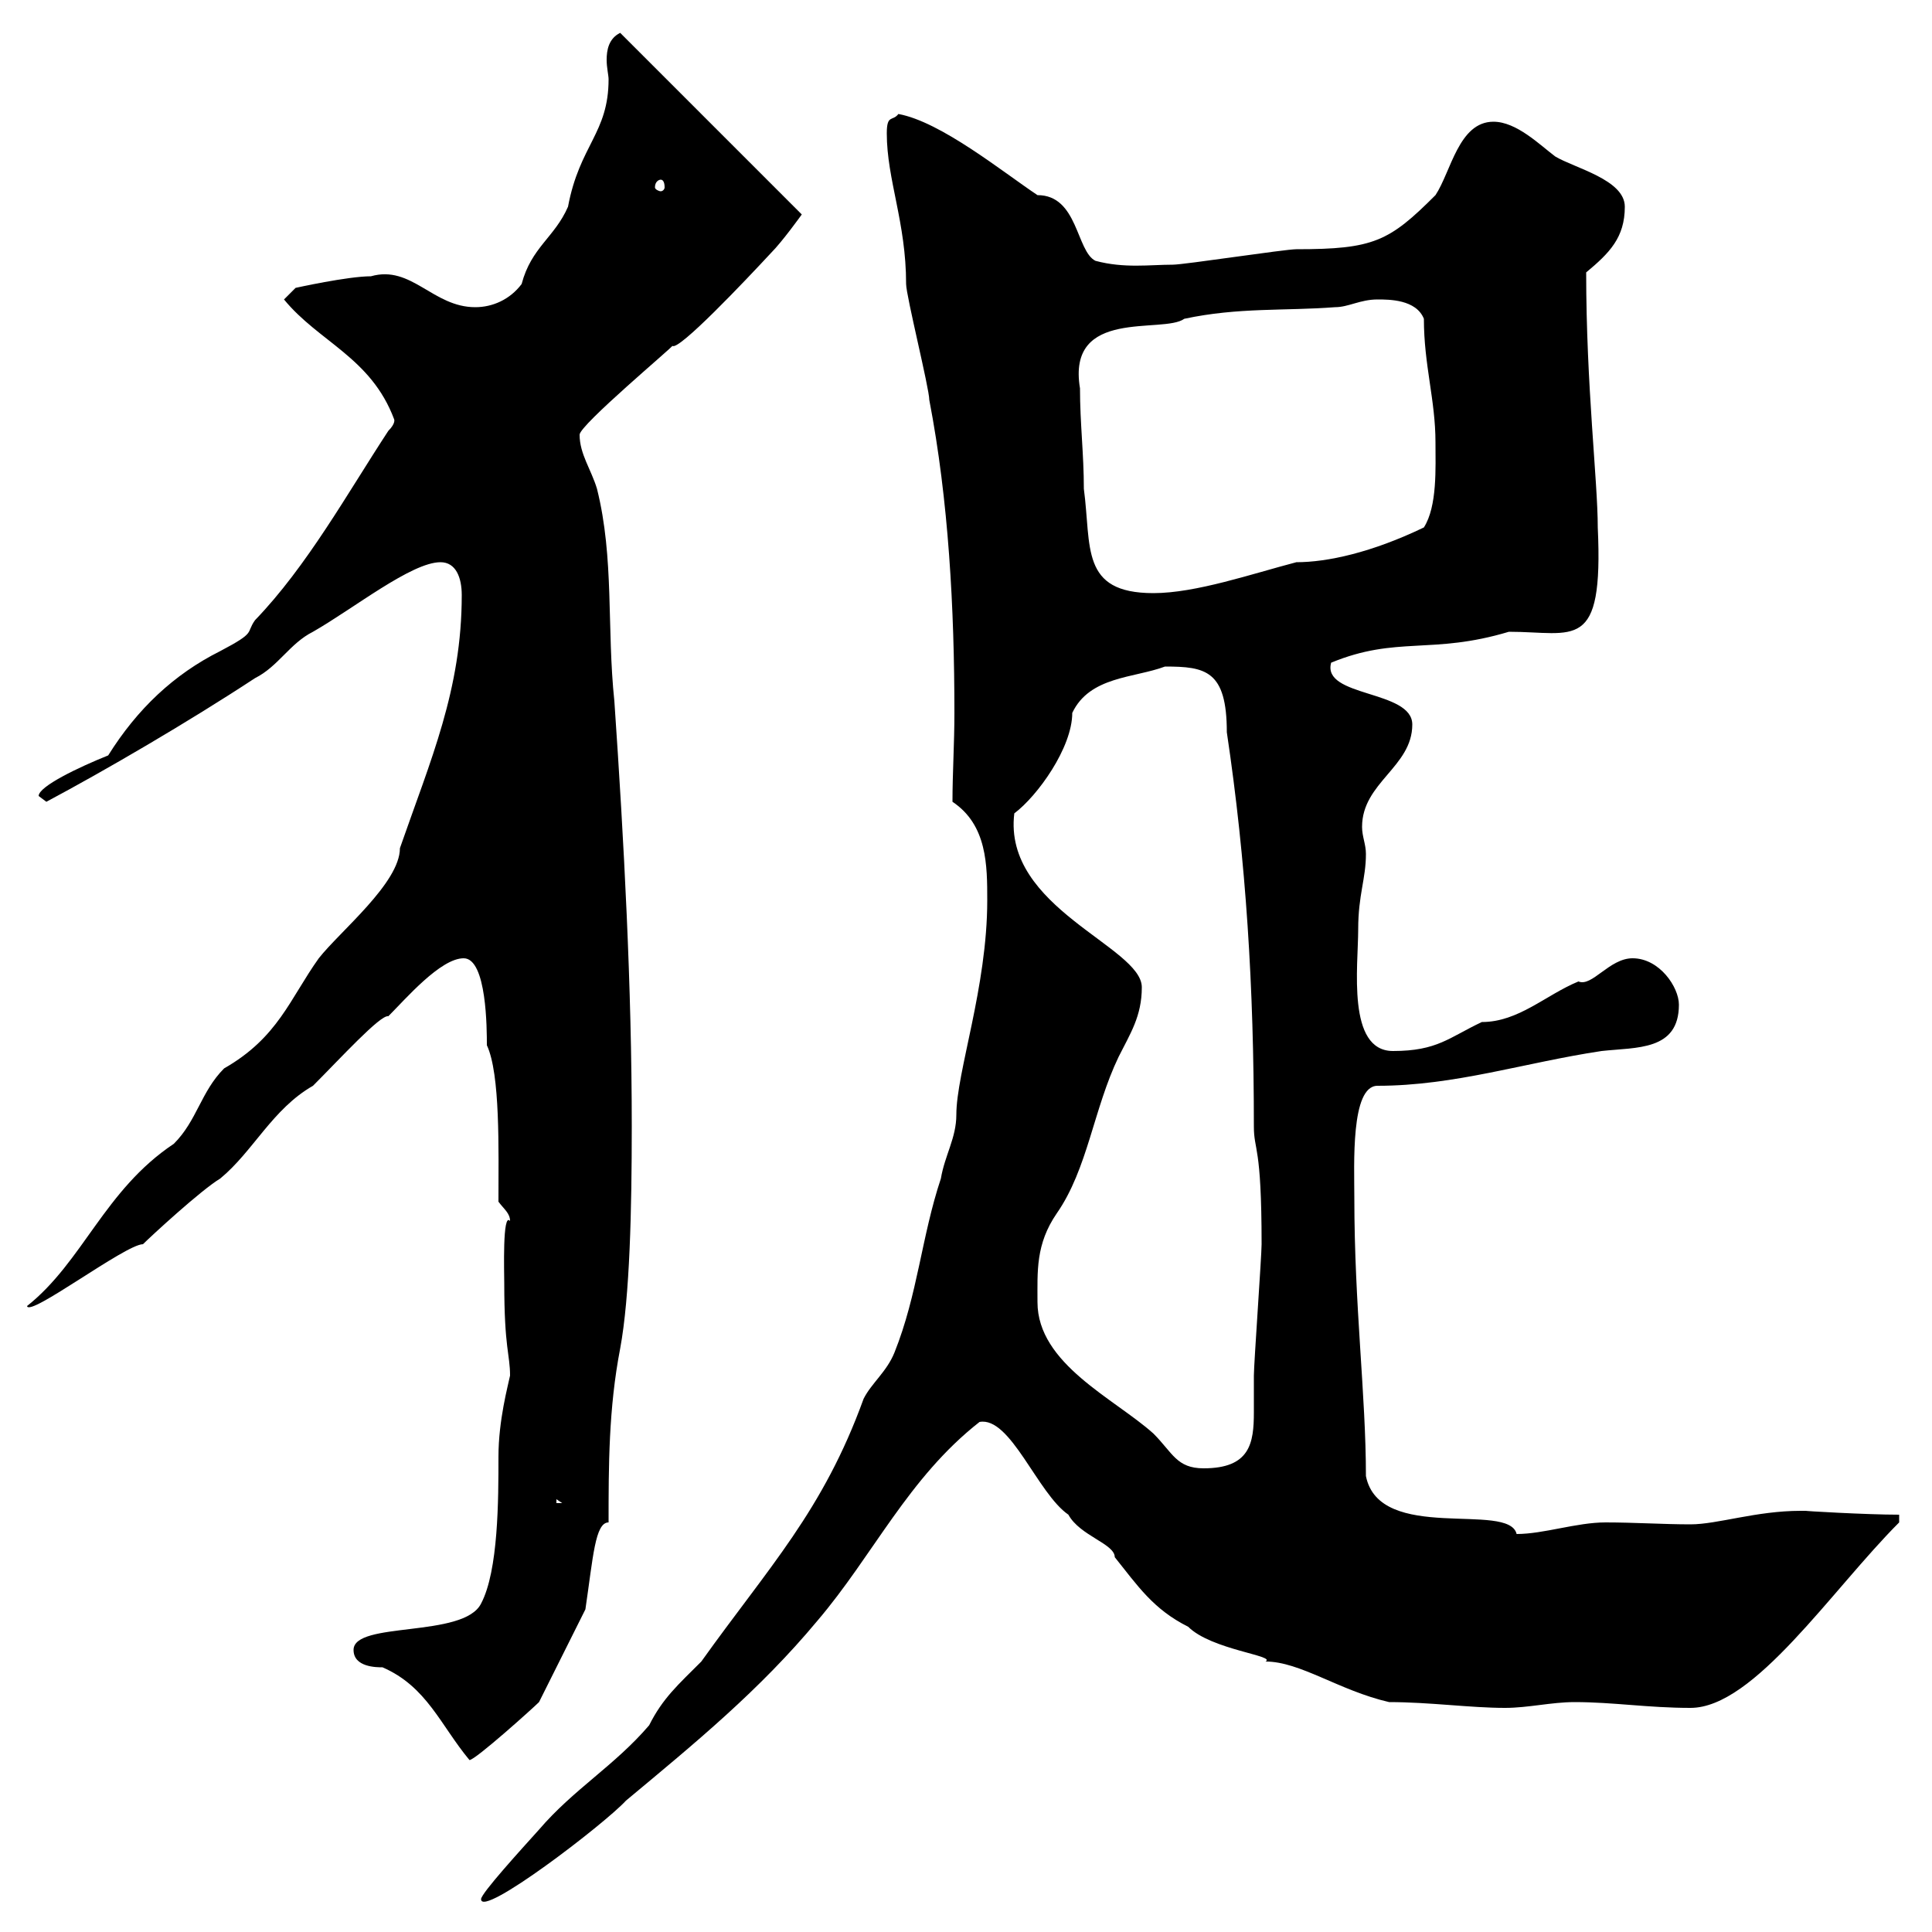 <svg xmlns="http://www.w3.org/2000/svg" xmlns:xlink="http://www.w3.org/1999/xlink" width="300" height="300"><path d="M153.30 139.80C153.30 153.30 148.50 166.50 148.50 173.10C148.50 176.70 146.70 179.40 146.10 183C143.10 192 142.50 201 138.90 210C137.70 213 135.30 214.80 134.10 217.20C127.80 234.60 119.40 243.30 108.90 258C105.30 261.60 102.90 263.70 100.80 267.90C95.40 274.20 89.10 277.80 83.70 284.10C81 287.10 74.70 294 74.70 294.90C74.70 297.90 93.90 283.20 97.20 279.60C108 270.60 117.90 262.50 126.90 251.70C135.60 241.50 141 229.50 152.10 220.80C156.90 219.90 161.10 231.90 165.90 235.20C167.70 238.50 173.10 239.70 173.10 241.80C176.70 246.30 179.10 249.90 184.50 252.60C188.10 256.20 198.30 257.10 196.50 258C201.90 258 207.90 262.50 215.70 264.30C222 264.30 228.30 265.20 233.70 265.20C237.30 265.20 240.90 264.30 244.50 264.30C250.50 264.30 255.90 265.20 262.50 265.20C272.40 265.20 284.40 246.90 294.90 236.40L294.90 235.20C289.80 235.20 279.60 234.60 280.50 234.60C280.50 234.60 279.60 234.60 279.60 234.60C272.70 234.60 266.70 236.70 262.50 236.70C258.30 236.70 253.80 236.40 249.30 236.40C244.80 236.40 239.70 238.20 235.50 238.20C234.30 233.10 214.20 239.70 212.10 229.20C212.10 216.60 210.30 202.80 210.30 186C210.30 180.90 209.70 168.60 213.90 168.60C225.90 168.60 236.70 165 248.70 163.20C254.10 162.60 260.70 163.20 260.70 156C260.70 153.30 257.70 148.80 253.50 148.80C249.90 148.80 247.20 153.30 245.10 152.40C240 154.50 235.80 158.70 230.10 158.70C225 161.10 223.20 163.20 216.30 163.20C209.10 163.20 210.90 150 210.90 144.30C210.90 138.90 212.10 136.50 212.10 132.60C212.10 131.10 211.50 129.90 211.50 128.40C211.50 121.50 219.30 119.10 219.30 112.50C219.30 107.10 205.20 108.30 206.70 102.90C216.90 98.70 222.30 101.70 234.30 98.10C244.50 98.10 249 101.40 248.10 81.90C248.10 74.70 246.30 60 246.30 42.30C249.90 39.30 252.30 36.90 252.30 32.10C252.30 27.90 244.50 26.10 241.50 24.30C239.10 22.50 235.50 18.90 231.90 18.90C226.50 18.90 225.30 26.70 222.90 30.30C215.70 37.50 213.30 38.70 201.30 38.70C199.50 38.70 183.90 41.10 182.10 41.10C178.50 41.10 174.60 41.70 170.10 40.50C167.10 39 167.40 30.30 161.10 30.30C155.70 26.70 146.10 18.90 139.50 17.70C138.60 18.90 137.70 17.70 137.70 20.70C137.70 27.90 140.70 34.50 140.70 44.10C140.70 45.90 144.30 60.30 144.30 62.10C147.30 77.70 148.20 94.50 148.20 110.70C148.20 115.50 147.90 120 147.90 124.50C153.30 128.10 153.30 134.40 153.30 139.80ZM54.90 256.20C54.90 258.90 58.50 258.90 59.40 258.90C66.30 261.90 68.40 267.90 72.90 273.30C73.80 273.30 82.80 265.20 83.70 264.30L90.90 249.90C92.10 241.80 92.40 236.40 94.50 236.40C94.50 227.70 94.50 218.70 96.30 209.40C97.80 201.30 98.10 187.80 98.10 174.90C98.10 153.30 96.90 130.80 95.40 108.90C94.20 97.50 95.40 86.70 92.70 75.90C91.80 72.90 90 70.50 90 67.50C90 66 104.70 53.70 104.40 53.70C105.30 54.60 115.80 43.50 119.70 39.30C121.50 37.50 124.50 33.30 124.50 33.30L96.30 5.10C94.50 6 94.20 7.80 94.20 9.30C94.20 10.50 94.50 11.70 94.50 12.30C94.50 20.70 90 22.50 88.20 32.10C86.10 36.90 82.50 38.40 81 44.10C79.20 46.50 76.50 47.70 73.80 47.70C67.20 47.70 63.90 41.10 57.60 42.90C54 42.90 45.90 44.70 45.90 44.70L44.10 46.50C49.50 53.10 57.60 55.50 61.20 65.10C61.20 65.10 61.50 65.70 60.30 66.90C54 76.50 47.70 87.90 39.60 96.30C38.10 98.40 39.90 98.10 34.20 101.10C27 104.70 21.30 110.10 16.80 117.30C12.30 119.10 6 122.10 6 123.60L7.20 124.50C16.20 119.70 29.10 112.20 39.60 105.30C43.20 103.50 45 99.90 48.60 98.10C54.90 94.50 63.90 87.30 68.40 87.30C70.80 87.30 71.70 89.70 71.70 92.40C71.70 107.10 66.90 117.90 62.10 131.70C62.10 137.10 52.80 144.60 49.50 148.80C45 155.10 43.20 161.10 34.80 165.90C31.20 169.50 30.60 174 27 177.60C16.20 184.80 12.90 195.90 4.20 202.80C4.50 204.60 19.50 193.20 22.20 193.20C23.40 192 31.20 184.80 34.20 183C39.30 178.80 42.30 172.20 48.60 168.60C52.80 164.40 59.10 157.50 60.30 157.80C63 155.10 68.40 148.80 72 148.80C75.60 148.80 75.60 159.90 75.60 162.30C77.70 166.80 77.40 178.50 77.40 186.60C78.30 187.80 79.20 188.40 79.20 189.60C78 188.10 78.30 197.70 78.30 199.20C78.30 209.40 79.20 210.30 79.20 213.60C78.90 215.10 77.40 220.50 77.40 226.20C77.40 232.80 77.40 243.90 74.70 249C72 254.40 54.90 251.70 54.90 256.20ZM86.40 232.80L87.30 233.40L86.40 233.40ZM161.10 202.20C161.10 197.40 160.80 193.20 164.10 188.40C168.90 181.50 169.80 172.20 173.70 164.10C175.50 160.50 177.30 157.80 177.30 153.30C177.30 147 155.70 141 157.50 126.30C161.10 123.60 166.50 116.10 166.50 110.70C169.20 105 176.10 105.30 180.90 103.50C187.20 103.50 190.50 104.10 190.50 113.70C193.50 133.80 194.70 153.30 194.70 174.90C194.70 178.80 195.90 177.60 195.90 193.20C195.90 195 194.70 211.80 194.70 213.60C194.70 215.70 194.70 217.50 194.70 219.30C194.70 224.10 194.10 228 186.90 228C182.70 228 182.10 225.60 179.10 222.60C173.10 217.20 161.10 211.80 161.10 202.20ZM167.70 60.30C165.60 47.70 180.60 51.90 183.90 49.50C192.30 47.70 199.50 48.30 207.30 47.70C209.40 47.70 211.20 46.50 213.90 46.50C215.70 46.50 219.90 46.50 221.10 49.50C221.10 56.70 222.90 62.10 222.90 68.70C222.90 72.60 223.20 78.60 221.10 81.90C213 85.80 206.10 87.30 201.30 87.30C194.40 89.10 185.70 92.10 179.10 92.10C167.70 92.10 169.50 84.90 168.30 75.90C168.30 70.50 167.70 65.70 167.70 60.30ZM102.60 27.90C102.90 27.90 103.20 28.20 103.20 29.10C103.20 29.40 102.90 29.70 102.60 29.70C102.30 29.70 101.70 29.40 101.70 29.10C101.70 28.20 102.30 27.90 102.60 27.90Z"/></svg>